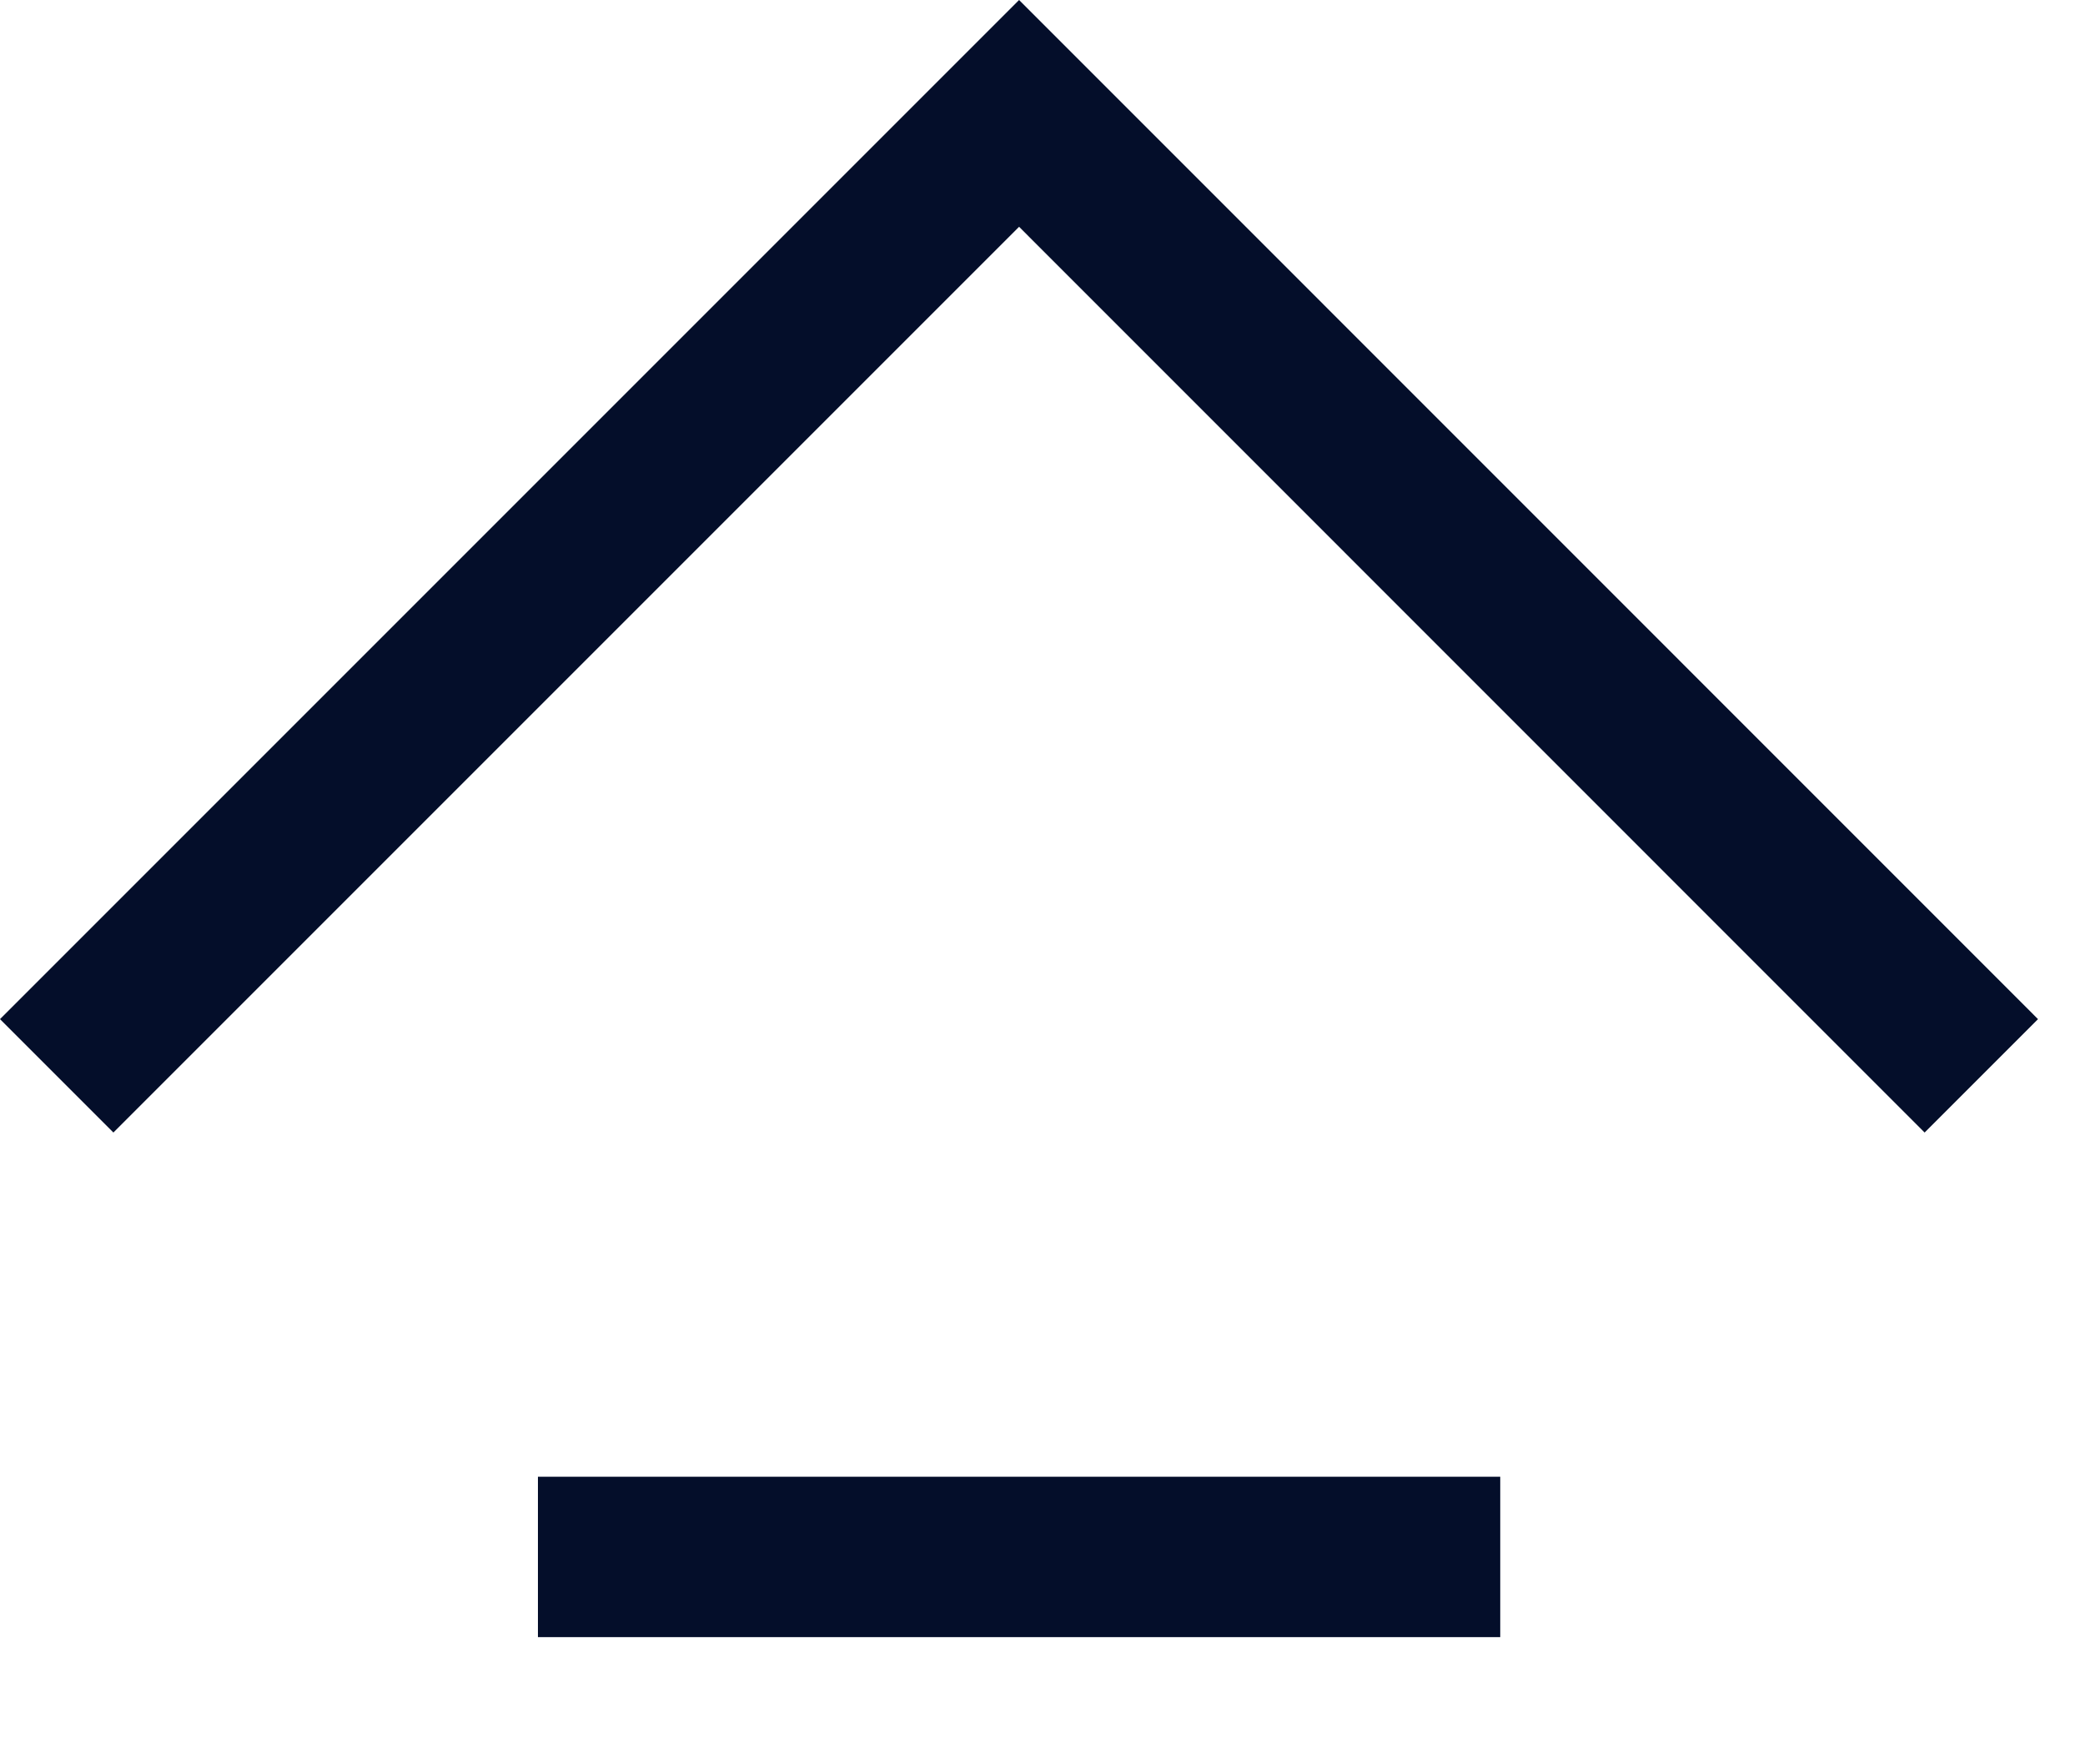 <svg width="13" height="11" viewBox="0 0 13 11" fill="none" xmlns="http://www.w3.org/2000/svg">
<path fill-rule="evenodd" clip-rule="evenodd" d="M9.354 10.207H3.354V9.207H9.354V10.207Z" fill="#040E2A"/>
<path fill-rule="evenodd" clip-rule="evenodd" d="M6.354 0L12.707 6.354L12 7.061L6.354 1.414L0.707 7.061L0 6.354L6.354 0Z" fill="#040E2A"/>
</svg>
